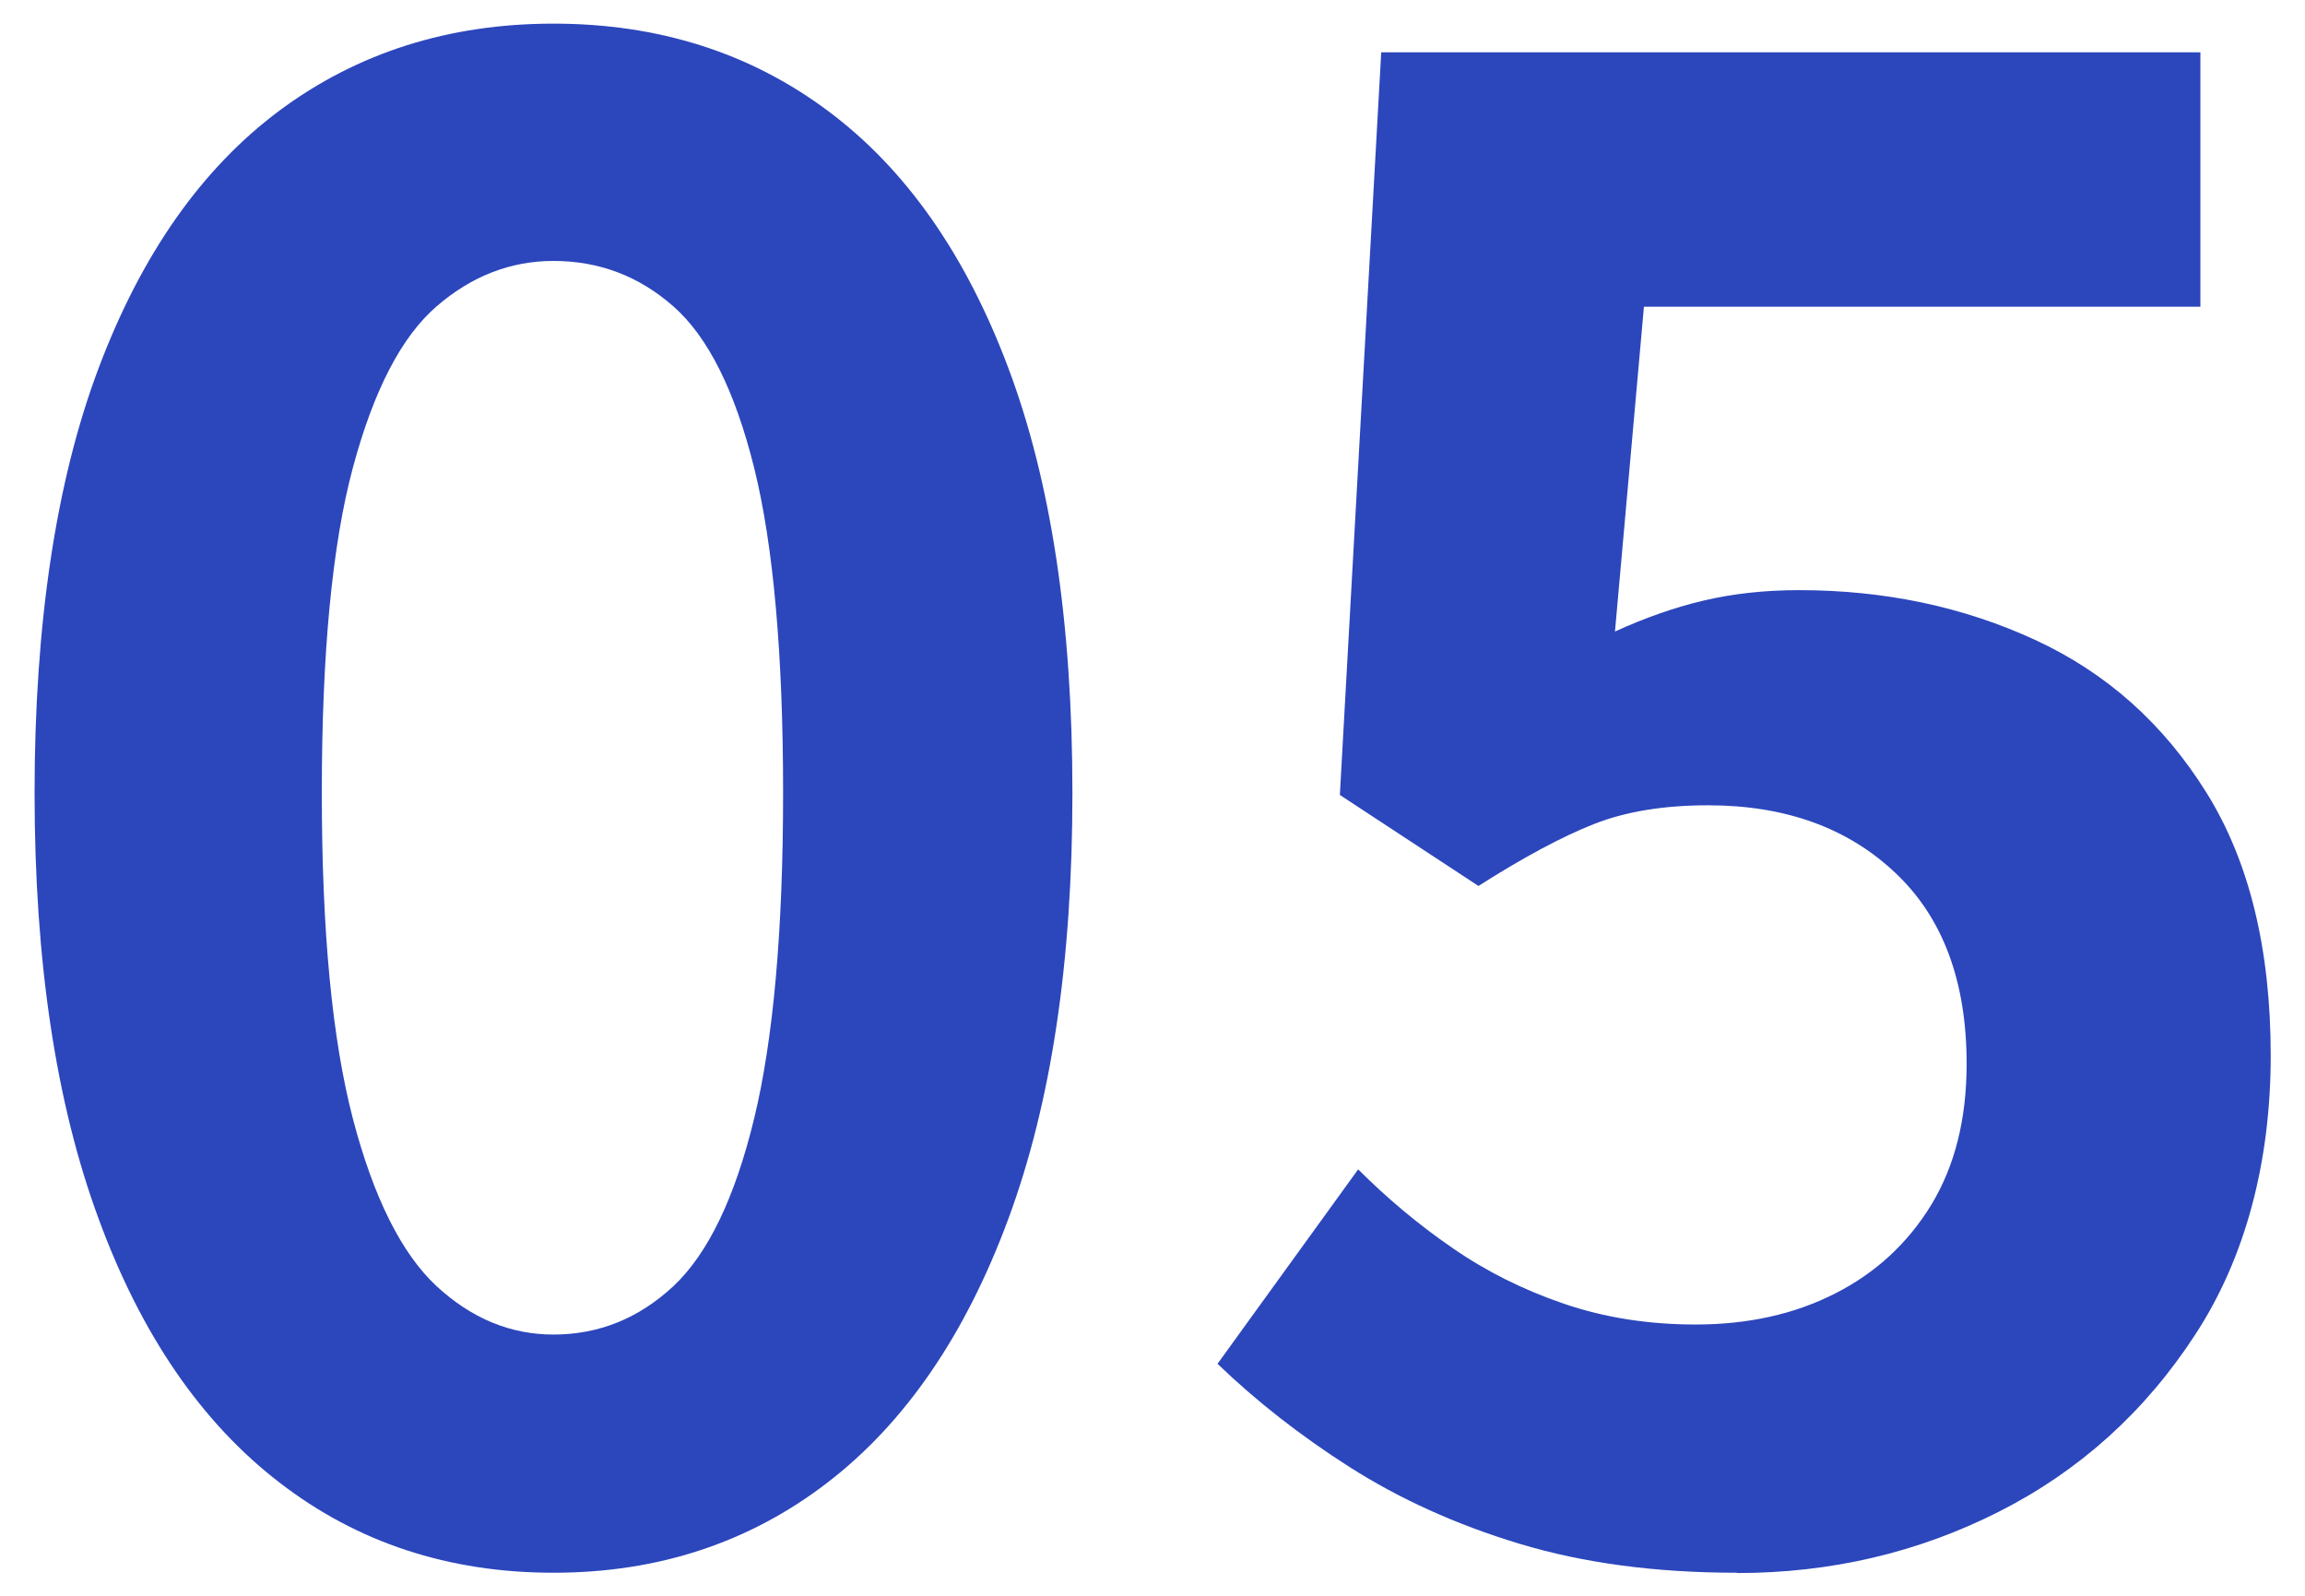 <?xml version="1.0" encoding="UTF-8"?>
<svg id="_レイヤー_2" data-name="レイヤー 2" xmlns="http://www.w3.org/2000/svg" width="78" height="54" viewBox="0 0 78 54">
  <defs>
    <style>
      .cls-1 {
        fill: none;
      }

      .cls-1, .cls-2 {
        stroke-width: 0px;
      }

      .cls-2 {
        fill: #2c46bc;
      }
    </style>
  </defs>
  <g id="_レイヤー_1-2" data-name="レイヤー 1">
    <g>
      <g>
        <path class="cls-2" d="M18.73,53.22c-3.55,0-6.64-1.02-9.27-3.05-2.64-2.03-4.68-5-6.12-8.92-1.45-3.92-2.17-8.73-2.17-14.42s.72-10.54,2.17-14.38c1.45-3.85,3.49-6.75,6.12-8.71,2.64-1.96,5.73-2.94,9.27-2.94s6.64.98,9.27,2.94c2.64,1.96,4.68,4.87,6.12,8.71,1.45,3.85,2.17,8.64,2.17,14.38s-.72,10.5-2.17,14.42c-1.45,3.92-3.49,6.9-6.12,8.92-2.64,2.03-5.73,3.05-9.27,3.05ZM18.73,45.16c1.54,0,2.89-.55,4.06-1.64,1.17-1.1,2.08-2.99,2.73-5.67.65-2.68.98-6.36.98-11.03s-.33-8.38-.98-10.99c-.65-2.61-1.56-4.43-2.73-5.46-1.17-1.03-2.52-1.54-4.06-1.54-1.45,0-2.77.51-3.96,1.54-1.19,1.03-2.13,2.85-2.83,5.46-.7,2.61-1.05,6.28-1.05,10.99s.35,8.34,1.05,11.03c.7,2.68,1.65,4.57,2.83,5.67,1.19,1.1,2.51,1.64,3.96,1.64Z"/>
        <path class="cls-2" d="M58.77,53.22c-2.75,0-5.2-.33-7.35-.98-2.15-.65-4.06-1.52-5.74-2.59-1.68-1.07-3.17-2.24-4.48-3.5l4.76-6.58c.98.98,2.04,1.87,3.19,2.66,1.14.79,2.4,1.42,3.78,1.89,1.38.47,2.86.7,4.45.7,1.77,0,3.35-.35,4.72-1.05,1.38-.7,2.46-1.7,3.26-3.01.79-1.31,1.19-2.89,1.19-4.76,0-2.8-.81-4.96-2.42-6.47-1.61-1.52-3.72-2.28-6.33-2.28-1.49,0-2.78.21-3.85.63-1.07.42-2.38,1.12-3.92,2.1l-4.69-3.08,1.4-25.13h27.72v8.61h-18.83l-.98,10.99c1.03-.47,2.03-.82,3.01-1.05.98-.23,2.05-.35,3.22-.35,2.89,0,5.55.56,7.98,1.68,2.43,1.12,4.36,2.85,5.81,5.18,1.45,2.33,2.17,5.3,2.17,8.89s-.85,6.84-2.56,9.45c-1.7,2.61-3.92,4.61-6.65,5.99s-5.68,2.07-8.85,2.07Z"/>
      </g>
      <rect class="cls-1" width="78" height="54"/>
    </g>
  </g>
</svg>